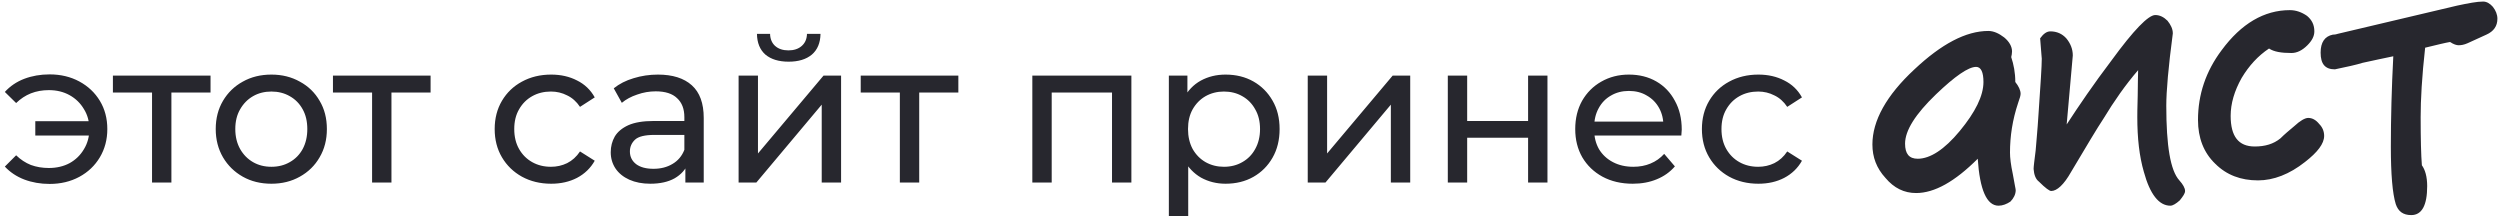 <?xml version="1.0" encoding="UTF-8"?> <svg xmlns="http://www.w3.org/2000/svg" width="1041" height="90" viewBox="0 0 1041 90" fill="none"><g clip-path="url(#clip0_13_14)"><path d="M841.38 39.071C841.38 39.751 841.04 40.941 840.36 42.811C837.98 49.951 836.96 56.751 836.96 63.551C836.96 65.591 837.3 68.651 838.15 72.561C838.83 76.641 839.34 78.681 839.34 79.191C839.34 80.891 838.49 82.591 837.13 83.951C835.6 84.971 833.9 85.651 832.2 85.651C827.27 85.651 824.38 79.021 823.53 66.101C814.01 75.621 805.51 80.381 797.86 80.381C792.93 80.381 788.68 78.341 785.11 74.091C781.37 70.011 779.67 65.421 779.67 60.151C779.67 50.291 785.45 39.751 797.18 28.871C808.4 18.331 818.6 12.891 827.95 12.891C830.16 12.891 832.37 13.911 834.58 15.611C836.62 17.311 837.81 19.351 837.81 21.391C837.81 22.241 837.64 23.091 837.47 23.771C838.49 26.831 839.17 30.231 839.17 34.141C840.53 35.841 841.38 37.541 841.38 39.071ZM825.91 34.141C825.91 30.061 824.89 27.851 822.85 27.851C819.62 27.851 814.01 31.761 806.19 39.241C797.52 47.571 793.27 54.371 793.27 59.811C793.27 64.061 794.97 66.101 798.54 66.101C803.64 66.101 809.59 62.361 816.05 54.541C822.51 46.721 825.91 39.921 825.91 34.141ZM909.863 79.531C909.863 80.551 909.013 81.741 907.653 83.441C906.123 84.801 904.763 85.651 903.743 85.651C898.983 85.651 895.243 80.891 892.693 71.541C890.823 65.081 889.973 57.601 889.973 48.761C889.973 48.081 889.973 45.191 890.143 39.751C890.143 34.481 890.313 30.911 890.313 29.211C885.043 35.331 880.283 42.131 875.863 49.441C873.143 53.521 868.723 61.001 862.433 71.541C859.373 76.981 856.483 79.531 854.103 79.531C853.423 79.531 851.723 78.341 849.003 75.621C847.643 74.601 846.963 72.731 846.793 70.351C846.793 69.331 847.133 66.781 847.643 62.701C847.983 58.451 848.323 55.051 848.493 52.501L848.833 47.571C849.683 35.161 850.193 27.511 850.193 24.451C850.193 23.771 849.853 20.881 849.513 15.951C850.873 14.081 852.233 13.061 853.763 13.061C856.483 13.061 858.693 14.081 860.393 15.951C862.093 17.991 863.113 20.371 863.113 23.091C862.603 28.871 861.753 38.561 860.563 51.821C865.663 44.001 871.783 34.991 879.263 25.131C888.443 12.551 894.563 6.261 897.453 6.261C899.323 6.261 901.023 7.111 902.553 8.641C903.913 10.341 904.763 12.041 904.763 13.911C902.893 28.021 902.043 38.051 902.043 44.001C902.043 60.661 903.743 71.031 907.483 75.111C909.013 76.811 909.863 78.341 909.863 79.531ZM967.775 56.581C967.775 59.811 965.055 63.381 959.785 67.461C953.325 72.561 946.695 75.111 940.235 75.111C933.095 75.111 927.145 72.901 922.385 68.141C917.625 63.551 915.245 57.431 915.245 49.951C915.245 39.411 918.475 29.721 925.105 20.881C933.265 9.831 942.785 4.221 953.495 4.221C956.045 4.221 958.425 5.071 960.635 6.601C962.675 8.301 963.695 10.341 963.695 13.061C963.695 15.101 962.675 16.971 960.805 18.841C958.595 21.051 956.385 22.071 954.175 22.071C949.925 22.071 946.865 21.561 944.825 20.201C940.235 23.261 936.495 27.341 933.435 32.441C930.375 37.881 928.845 43.151 928.845 48.251C928.845 56.751 932.075 61.001 938.875 61.001C943.125 61.001 946.695 59.981 949.585 57.601C951.285 55.901 953.325 54.201 955.365 52.501C957.745 50.291 959.785 49.101 961.145 49.101C962.845 49.101 964.375 49.951 965.735 51.651C967.095 53.011 967.775 54.711 967.775 56.581ZM1039.92 7.791C1039.92 10.851 1038.39 13.061 1035.33 14.421L1027.51 17.991C1025.98 18.671 1024.79 18.841 1023.77 18.841C1022.92 18.841 1021.73 18.501 1020.2 17.481C1018.16 17.821 1014.76 18.671 1009.83 19.861C1008.47 31.931 1007.96 41.621 1007.96 48.761C1007.96 57.941 1008.13 64.571 1008.47 68.821C1009.83 70.691 1010.68 73.581 1010.68 77.491C1010.68 85.481 1008.47 89.561 1004.05 89.561C1000.65 89.561 998.607 88.031 997.587 84.971C996.227 80.551 995.547 72.561 995.547 61.001C995.547 49.101 995.887 36.521 996.567 23.431C992.997 24.111 988.747 25.131 983.817 26.151C981.097 27.001 977.187 27.851 972.257 28.871C968.177 28.871 966.307 26.661 966.307 21.901C966.307 17.651 968.007 15.101 971.407 14.421C971.747 14.421 972.427 14.421 973.447 14.081C987.727 10.681 1004.39 6.771 1023.09 2.351C1027.85 1.331 1031.42 0.651 1033.97 0.651C1035.5 0.651 1036.86 1.501 1038.05 2.861C1039.24 4.391 1039.92 6.091 1039.92 7.791Z" fill="#27272E"></path><path d="M14.7 56.428V50.464H39.648V56.428H14.7ZM20.664 30.976C25.256 30.976 29.372 31.956 33.012 33.916C36.652 35.876 39.508 38.564 41.58 41.98C43.652 45.396 44.688 49.316 44.688 53.74C44.688 58.108 43.652 62.028 41.58 65.5C39.508 68.972 36.652 71.688 33.012 73.648C29.372 75.608 25.256 76.588 20.664 76.588C16.856 76.588 13.328 75.972 10.08 74.74C6.888 73.508 4.2 71.716 2.016 69.364L6.72 64.66C8.568 66.452 10.612 67.796 12.852 68.692C15.148 69.532 17.64 69.952 20.328 69.952C23.576 69.952 26.46 69.28 28.98 67.936C31.5 66.536 33.488 64.604 34.944 62.14C36.456 59.676 37.212 56.876 37.212 53.74C37.212 50.604 36.456 47.832 34.944 45.424C33.488 42.96 31.5 41.028 28.98 39.628C26.46 38.228 23.576 37.528 20.328 37.528C17.64 37.528 15.148 37.976 12.852 38.872C10.612 39.768 8.568 41.112 6.72 42.904L2.016 38.284C4.2 35.876 6.888 34.056 10.08 32.824C13.328 31.592 16.856 30.976 20.664 30.976ZM63.308 76V36.436L65.324 38.536H47.012V31.48H87.668V38.536H69.44L71.372 36.436V76H63.308ZM113.013 76.504C108.533 76.504 104.557 75.524 101.085 73.564C97.613 71.604 94.869 68.916 92.853 65.5C90.837 62.028 89.829 58.108 89.829 53.74C89.829 49.316 90.837 45.396 92.853 41.98C94.869 38.564 97.613 35.904 101.085 34C104.557 32.04 108.533 31.06 113.013 31.06C117.437 31.06 121.385 32.04 124.857 34C128.385 35.904 131.129 38.564 133.089 41.98C135.105 45.34 136.113 49.26 136.113 53.74C136.113 58.164 135.105 62.084 133.089 65.5C131.129 68.916 128.385 71.604 124.857 73.564C121.385 75.524 117.437 76.504 113.013 76.504ZM113.013 69.448C115.869 69.448 118.417 68.804 120.657 67.516C122.953 66.228 124.745 64.408 126.033 62.056C127.321 59.648 127.965 56.876 127.965 53.74C127.965 50.548 127.321 47.804 126.033 45.508C124.745 43.156 122.953 41.336 120.657 40.048C118.417 38.76 115.869 38.116 113.013 38.116C110.157 38.116 107.609 38.76 105.369 40.048C103.129 41.336 101.337 43.156 99.993 45.508C98.649 47.804 97.977 50.548 97.977 53.74C97.977 56.876 98.649 59.648 99.993 62.056C101.337 64.408 103.129 66.228 105.369 67.516C107.609 68.804 110.157 69.448 113.013 69.448ZM154.937 76V36.436L156.953 38.536H138.641V31.48H179.297V38.536H161.069L163.001 36.436V76H154.937ZM229.505 76.504C224.969 76.504 220.909 75.524 217.325 73.564C213.797 71.604 211.025 68.916 209.009 65.5C206.993 62.084 205.985 58.164 205.985 53.74C205.985 49.316 206.993 45.396 209.009 41.98C211.025 38.564 213.797 35.904 217.325 34C220.909 32.04 224.969 31.06 229.505 31.06C233.537 31.06 237.121 31.872 240.257 33.496C243.449 35.064 245.913 37.416 247.649 40.552L241.517 44.5C240.061 42.316 238.269 40.72 236.141 39.712C234.069 38.648 231.829 38.116 229.421 38.116C226.509 38.116 223.905 38.76 221.609 40.048C219.313 41.336 217.493 43.156 216.149 45.508C214.805 47.804 214.133 50.548 214.133 53.74C214.133 56.932 214.805 59.704 216.149 62.056C217.493 64.408 219.313 66.228 221.609 67.516C223.905 68.804 226.509 69.448 229.421 69.448C231.829 69.448 234.069 68.944 236.141 67.936C238.269 66.872 240.061 65.248 241.517 63.064L247.649 66.928C245.913 70.008 243.449 72.388 240.257 74.068C237.121 75.692 233.537 76.504 229.505 76.504ZM285.389 76V66.592L284.969 64.828V48.784C284.969 45.368 283.961 42.736 281.945 40.888C279.985 38.984 277.017 38.032 273.041 38.032C270.409 38.032 267.833 38.48 265.313 39.376C262.793 40.216 260.665 41.364 258.929 42.82L255.569 36.772C257.865 34.924 260.609 33.524 263.801 32.572C267.049 31.564 270.437 31.06 273.965 31.06C280.069 31.06 284.773 32.544 288.077 35.512C291.381 38.48 293.033 43.016 293.033 49.12V76H285.389ZM270.773 76.504C267.469 76.504 264.557 75.944 262.037 74.824C259.573 73.704 257.669 72.164 256.325 70.204C254.981 68.188 254.309 65.92 254.309 63.4C254.309 60.992 254.869 58.808 255.989 56.848C257.165 54.888 259.041 53.32 261.617 52.144C264.249 50.968 267.777 50.38 272.201 50.38H286.313V56.176H272.537C268.505 56.176 265.789 56.848 264.389 58.192C262.989 59.536 262.289 61.16 262.289 63.064C262.289 65.248 263.157 67.012 264.893 68.356C266.629 69.644 269.037 70.288 272.117 70.288C275.141 70.288 277.773 69.616 280.013 68.272C282.309 66.928 283.961 64.968 284.969 62.392L286.565 67.936C285.501 70.568 283.625 72.668 280.937 74.236C278.249 75.748 274.861 76.504 270.773 76.504ZM307.554 76V31.48H315.618V63.904L342.918 31.48H350.226V76H342.162V43.576L314.946 76H307.554ZM328.386 25.684C324.298 25.684 321.078 24.704 318.726 22.744C316.43 20.728 315.254 17.844 315.198 14.092H320.658C320.714 16.22 321.414 17.9 322.758 19.132C324.158 20.364 326.006 20.98 328.302 20.98C330.598 20.98 332.446 20.364 333.846 19.132C335.246 17.9 335.974 16.22 336.03 14.092H341.658C341.602 17.844 340.398 20.728 338.046 22.744C335.694 24.704 332.474 25.684 328.386 25.684ZM374.698 76V36.436L376.714 38.536H358.402V31.48H399.058V38.536H380.83L382.762 36.436V76H374.698ZM429.863 76V31.48H471.107V76H463.043V36.52L464.975 38.536H435.995L437.927 36.52V76H429.863ZM510.314 76.504C506.618 76.504 503.23 75.664 500.15 73.984C497.126 72.248 494.69 69.7 492.842 66.34C491.05 62.98 490.154 58.78 490.154 53.74C490.154 48.7 491.022 44.5 492.758 41.14C494.55 37.78 496.958 35.26 499.982 33.58C503.062 31.9 506.506 31.06 510.314 31.06C514.682 31.06 518.546 32.012 521.906 33.916C525.266 35.82 527.926 38.48 529.886 41.896C531.846 45.256 532.826 49.204 532.826 53.74C532.826 58.276 531.846 62.252 529.886 65.668C527.926 69.084 525.266 71.744 521.906 73.648C518.546 75.552 514.682 76.504 510.314 76.504ZM486.71 92.296V31.48H494.438V43.492L493.934 53.824L494.774 64.156V92.296H486.71ZM509.642 69.448C512.498 69.448 515.046 68.804 517.286 67.516C519.582 66.228 521.374 64.408 522.662 62.056C524.006 59.648 524.678 56.876 524.678 53.74C524.678 50.548 524.006 47.804 522.662 45.508C521.374 43.156 519.582 41.336 517.286 40.048C515.046 38.76 512.498 38.116 509.642 38.116C506.842 38.116 504.294 38.76 501.998 40.048C499.758 41.336 497.966 43.156 496.622 45.508C495.334 47.804 494.69 50.548 494.69 53.74C494.69 56.876 495.334 59.648 496.622 62.056C497.966 64.408 499.758 66.228 501.998 67.516C504.294 68.804 506.842 69.448 509.642 69.448ZM544.542 76V31.48H552.606V63.904L579.906 31.48H587.214V76H579.15V43.576L551.934 76H544.542ZM602.867 76V31.48H610.931V50.38H636.299V31.48H644.363V76H636.299V57.352H610.931V76H602.867ZM679.866 76.504C675.106 76.504 670.906 75.524 667.266 73.564C663.682 71.604 660.882 68.916 658.866 65.5C656.906 62.084 655.926 58.164 655.926 53.74C655.926 49.316 656.878 45.396 658.782 41.98C660.742 38.564 663.402 35.904 666.762 34C670.178 32.04 674.014 31.06 678.27 31.06C682.582 31.06 686.39 32.012 689.694 33.916C692.998 35.82 695.574 38.508 697.422 41.98C699.326 45.396 700.278 49.4 700.278 53.992C700.278 54.328 700.25 54.72 700.194 55.168C700.194 55.616 700.166 56.036 700.11 56.428H662.226V50.632H695.91L692.634 52.648C692.69 49.792 692.102 47.244 690.87 45.004C689.638 42.764 687.93 41.028 685.746 39.796C683.618 38.508 681.126 37.864 678.27 37.864C675.47 37.864 672.978 38.508 670.794 39.796C668.61 41.028 666.902 42.792 665.67 45.088C664.438 47.328 663.822 49.904 663.822 52.816V54.16C663.822 57.128 664.494 59.788 665.838 62.14C667.238 64.436 669.17 66.228 671.634 67.516C674.098 68.804 676.926 69.448 680.118 69.448C682.75 69.448 685.13 69 687.258 68.104C689.442 67.208 691.346 65.864 692.97 64.072L697.422 69.28C695.406 71.632 692.886 73.424 689.862 74.656C686.894 75.888 683.562 76.504 679.866 76.504ZM732.193 76.504C727.657 76.504 723.597 75.524 720.013 73.564C716.485 71.604 713.713 68.916 711.697 65.5C709.681 62.084 708.673 58.164 708.673 53.74C708.673 49.316 709.681 45.396 711.697 41.98C713.713 38.564 716.485 35.904 720.013 34C723.597 32.04 727.657 31.06 732.193 31.06C736.225 31.06 739.809 31.872 742.945 33.496C746.137 35.064 748.601 37.416 750.337 40.552L744.205 44.5C742.749 42.316 740.957 40.72 738.829 39.712C736.757 38.648 734.517 38.116 732.109 38.116C729.197 38.116 726.593 38.76 724.297 40.048C722.001 41.336 720.181 43.156 718.837 45.508C717.493 47.804 716.821 50.548 716.821 53.74C716.821 56.932 717.493 59.704 718.837 62.056C720.181 64.408 722.001 66.228 724.297 67.516C726.593 68.804 729.197 69.448 732.109 69.448C734.517 69.448 736.757 68.944 738.829 67.936C740.957 66.872 742.749 65.248 744.205 63.064L750.337 66.928C748.601 70.008 746.137 72.388 742.945 74.068C739.809 75.692 736.225 76.504 732.193 76.504Z" fill="#27272E"></path></g><defs><clipPath id="clip0_13_14"><rect width="1041" height="90" fill="white"></rect></clipPath></defs></svg> 